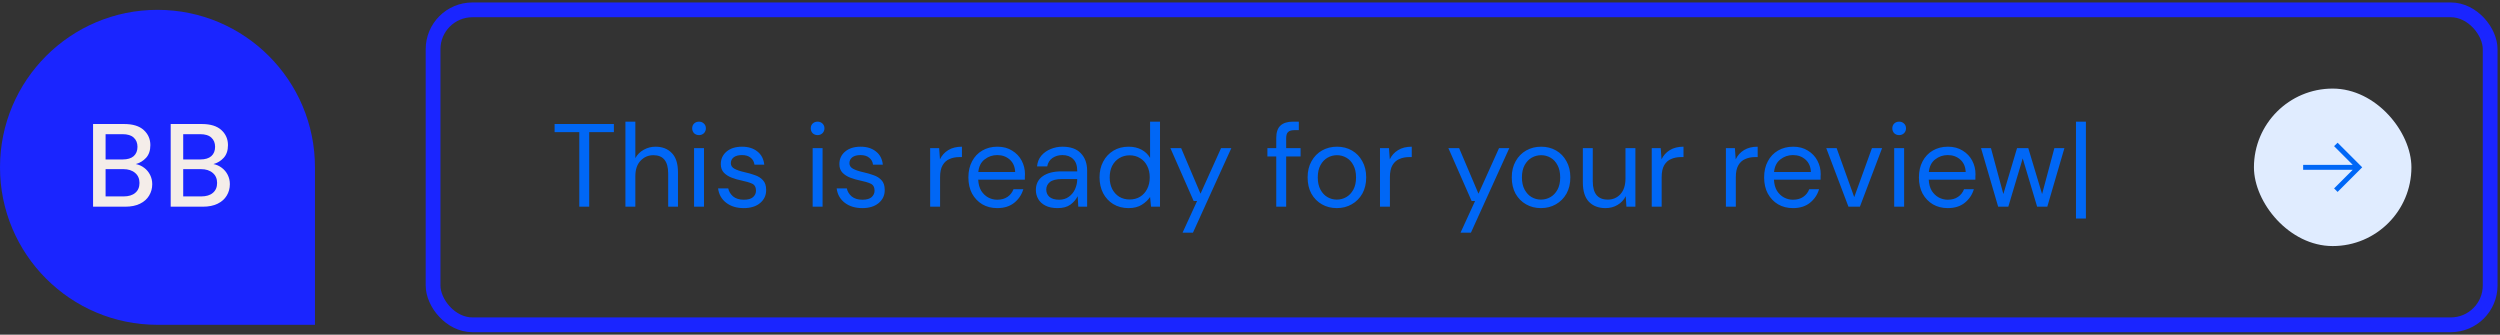 <svg width="508" height="68" viewBox="0 0 508 68" fill="none" xmlns="http://www.w3.org/2000/svg">
<rect x="0" y="0" width="508" height="68" fill="#333333" stroke="none"/>
<path d="M0 34C0 16.327 14.327 2 32 2C49.673 2 64 16.327 64 34V66H32C14.327 66 0 51.673 0 34Z" fill="#1A25FF"/>
<g clip-path="url(#clip0_2388_7832)">
<path d="M18.912 42V25.2H25.247C26.991 25.2 28.311 25.608 29.207 26.424C30.104 27.24 30.552 28.264 30.552 29.496C30.552 30.568 30.264 31.424 29.688 32.064C29.111 32.688 28.416 33.112 27.599 33.336C28.239 33.464 28.808 33.72 29.303 34.104C29.816 34.488 30.215 34.968 30.503 35.544C30.791 36.12 30.936 36.744 30.936 37.416C30.936 38.28 30.72 39.064 30.288 39.768C29.872 40.456 29.256 41 28.439 41.4C27.623 41.8 26.623 42 25.439 42H18.912ZM21.456 32.4H24.936C25.912 32.4 26.655 32.176 27.168 31.728C27.68 31.264 27.936 30.632 27.936 29.832C27.936 29.048 27.68 28.424 27.168 27.96C26.672 27.496 25.912 27.264 24.887 27.264H21.456V32.4ZM21.456 39.912H25.104C26.128 39.912 26.919 39.672 27.48 39.192C28.055 38.712 28.343 38.04 28.343 37.176C28.343 36.312 28.047 35.632 27.456 35.136C26.863 34.624 26.064 34.368 25.055 34.368H21.456V39.912ZM34.684 42V25.2H41.02C42.764 25.2 44.084 25.608 44.98 26.424C45.876 27.24 46.324 28.264 46.324 29.496C46.324 30.568 46.036 31.424 45.46 32.064C44.884 32.688 44.188 33.112 43.372 33.336C44.012 33.464 44.58 33.72 45.076 34.104C45.588 34.488 45.988 34.968 46.276 35.544C46.564 36.12 46.708 36.744 46.708 37.416C46.708 38.28 46.492 39.064 46.06 39.768C45.644 40.456 45.028 41 44.212 41.4C43.396 41.8 42.396 42 41.212 42H34.684ZM37.228 32.4H40.708C41.684 32.4 42.428 32.176 42.94 31.728C43.452 31.264 43.708 30.632 43.708 29.832C43.708 29.048 43.452 28.424 42.94 27.96C42.444 27.496 41.684 27.264 40.66 27.264H37.228V32.4ZM37.228 39.912H40.876C41.9 39.912 42.692 39.672 43.252 39.192C43.828 38.712 44.116 38.04 44.116 37.176C44.116 36.312 43.82 35.632 43.228 35.136C42.636 34.624 41.836 34.368 40.828 34.368H37.228V39.912Z" fill="#F4EDE9"/>
</g>
<rect x="88" y="2" width="418" height="64" rx="8" stroke="#1A25FF" stroke-width="3"/>
<path d="M117.712 42V26.856H112.696V25.2H124.744V26.856H119.728V42H117.712ZM127.086 42V24.72H129.102V32.136C129.502 31.4 130.07 30.832 130.806 30.432C131.542 30.016 132.342 29.808 133.206 29.808C134.582 29.808 135.686 30.24 136.518 31.104C137.35 31.952 137.766 33.264 137.766 35.04V42H135.774V35.256C135.774 32.776 134.774 31.536 132.774 31.536C131.734 31.536 130.862 31.912 130.158 32.664C129.454 33.4 129.102 34.456 129.102 35.832V42H127.086ZM142.044 27.456C141.644 27.456 141.308 27.328 141.036 27.072C140.78 26.8 140.652 26.464 140.652 26.064C140.652 25.68 140.78 25.36 141.036 25.104C141.308 24.848 141.644 24.72 142.044 24.72C142.428 24.72 142.756 24.848 143.028 25.104C143.3 25.36 143.436 25.68 143.436 26.064C143.436 26.464 143.3 26.8 143.028 27.072C142.756 27.328 142.428 27.456 142.044 27.456ZM141.036 42V30.096H143.052V42H141.036ZM151.122 42.288C149.698 42.288 148.514 41.928 147.57 41.208C146.626 40.488 146.074 39.512 145.914 38.28H147.978C148.106 38.904 148.434 39.448 148.962 39.912C149.506 40.36 150.234 40.584 151.146 40.584C151.994 40.584 152.618 40.408 153.018 40.056C153.418 39.688 153.618 39.256 153.618 38.76C153.618 38.04 153.354 37.56 152.826 37.32C152.314 37.08 151.586 36.864 150.642 36.672C150.002 36.544 149.362 36.36 148.722 36.12C148.082 35.88 147.546 35.544 147.114 35.112C146.682 34.664 146.466 34.08 146.466 33.36C146.466 32.32 146.85 31.472 147.618 30.816C148.402 30.144 149.458 29.808 150.786 29.808C152.05 29.808 153.082 30.128 153.882 30.768C154.698 31.392 155.17 32.288 155.298 33.456H153.306C153.226 32.848 152.962 32.376 152.514 32.04C152.082 31.688 151.498 31.512 150.762 31.512C150.042 31.512 149.482 31.664 149.082 31.968C148.698 32.272 148.506 32.672 148.506 33.168C148.506 33.648 148.754 34.024 149.25 34.296C149.762 34.568 150.45 34.8 151.314 34.992C152.05 35.152 152.746 35.352 153.402 35.592C154.074 35.816 154.618 36.16 155.034 36.624C155.466 37.072 155.682 37.728 155.682 38.592C155.698 39.664 155.29 40.552 154.458 41.256C153.642 41.944 152.53 42.288 151.122 42.288ZM166.138 27.456C165.738 27.456 165.402 27.328 165.13 27.072C164.874 26.8 164.746 26.464 164.746 26.064C164.746 25.68 164.874 25.36 165.13 25.104C165.402 24.848 165.738 24.72 166.138 24.72C166.522 24.72 166.85 24.848 167.122 25.104C167.394 25.36 167.53 25.68 167.53 26.064C167.53 26.464 167.394 26.8 167.122 27.072C166.85 27.328 166.522 27.456 166.138 27.456ZM165.13 42V30.096H167.146V42H165.13ZM175.216 42.288C173.792 42.288 172.608 41.928 171.664 41.208C170.72 40.488 170.168 39.512 170.008 38.28H172.072C172.2 38.904 172.528 39.448 173.056 39.912C173.6 40.36 174.328 40.584 175.24 40.584C176.088 40.584 176.712 40.408 177.112 40.056C177.512 39.688 177.712 39.256 177.712 38.76C177.712 38.04 177.448 37.56 176.92 37.32C176.408 37.08 175.68 36.864 174.736 36.672C174.096 36.544 173.456 36.36 172.816 36.12C172.176 35.88 171.64 35.544 171.208 35.112C170.776 34.664 170.56 34.08 170.56 33.36C170.56 32.32 170.944 31.472 171.712 30.816C172.496 30.144 173.552 29.808 174.88 29.808C176.144 29.808 177.176 30.128 177.976 30.768C178.792 31.392 179.264 32.288 179.392 33.456H177.4C177.32 32.848 177.056 32.376 176.608 32.04C176.176 31.688 175.592 31.512 174.856 31.512C174.136 31.512 173.576 31.664 173.176 31.968C172.792 32.272 172.6 32.672 172.6 33.168C172.6 33.648 172.848 34.024 173.344 34.296C173.856 34.568 174.544 34.8 175.408 34.992C176.144 35.152 176.84 35.352 177.496 35.592C178.168 35.816 178.712 36.16 179.128 36.624C179.56 37.072 179.776 37.728 179.776 38.592C179.792 39.664 179.384 40.552 178.552 41.256C177.736 41.944 176.624 42.288 175.216 42.288ZM189.008 42V30.096H190.832L191 32.376C191.368 31.592 191.928 30.968 192.68 30.504C193.432 30.04 194.36 29.808 195.464 29.808V31.92H194.912C194.208 31.92 193.56 32.048 192.968 32.304C192.376 32.544 191.904 32.96 191.552 33.552C191.2 34.144 191.024 34.96 191.024 36V42H189.008ZM202.633 42.288C201.497 42.288 200.489 42.032 199.609 41.52C198.729 40.992 198.033 40.264 197.521 39.336C197.025 38.408 196.777 37.312 196.777 36.048C196.777 34.8 197.025 33.712 197.521 32.784C198.017 31.84 198.705 31.112 199.585 30.6C200.481 30.072 201.513 29.808 202.681 29.808C203.833 29.808 204.825 30.072 205.657 30.6C206.505 31.112 207.153 31.792 207.601 32.64C208.049 33.488 208.273 34.4 208.273 35.376C208.273 35.552 208.265 35.728 208.249 35.904C208.249 36.08 208.249 36.28 208.249 36.504H198.769C198.817 37.416 199.025 38.176 199.393 38.784C199.777 39.376 200.249 39.824 200.809 40.128C201.385 40.432 201.993 40.584 202.633 40.584C203.465 40.584 204.161 40.392 204.721 40.008C205.281 39.624 205.689 39.104 205.945 38.448H207.937C207.617 39.552 207.001 40.472 206.089 41.208C205.193 41.928 204.041 42.288 202.633 42.288ZM202.633 31.512C201.673 31.512 200.817 31.808 200.065 32.4C199.329 32.976 198.905 33.824 198.793 34.944H206.281C206.233 33.872 205.865 33.032 205.177 32.424C204.489 31.816 203.641 31.512 202.633 31.512ZM214.905 42.288C213.913 42.288 213.089 42.12 212.433 41.784C211.777 41.448 211.289 41 210.969 40.44C210.649 39.88 210.489 39.272 210.489 38.616C210.489 37.4 210.953 36.464 211.881 35.808C212.809 35.152 214.073 34.824 215.673 34.824H218.889V34.68C218.889 33.64 218.617 32.856 218.073 32.328C217.529 31.784 216.801 31.512 215.889 31.512C215.105 31.512 214.425 31.712 213.849 32.112C213.289 32.496 212.937 33.064 212.793 33.816H210.729C210.809 32.952 211.097 32.224 211.593 31.632C212.105 31.04 212.737 30.592 213.489 30.288C214.241 29.968 215.041 29.808 215.889 29.808C217.553 29.808 218.801 30.256 219.633 31.152C220.481 32.032 220.905 33.208 220.905 34.68V42H219.105L218.985 39.864C218.649 40.536 218.153 41.112 217.497 41.592C216.857 42.056 215.993 42.288 214.905 42.288ZM215.217 40.584C215.985 40.584 216.641 40.384 217.185 39.984C217.745 39.584 218.169 39.064 218.457 38.424C218.745 37.784 218.889 37.112 218.889 36.408V36.384H215.841C214.657 36.384 213.817 36.592 213.321 37.008C212.841 37.408 212.601 37.912 212.601 38.52C212.601 39.144 212.825 39.648 213.273 40.032C213.737 40.4 214.385 40.584 215.217 40.584ZM229.329 42.288C228.145 42.288 227.105 42.016 226.209 41.472C225.329 40.928 224.641 40.184 224.145 39.24C223.665 38.296 223.425 37.224 223.425 36.024C223.425 34.824 223.673 33.76 224.169 32.832C224.665 31.888 225.353 31.152 226.233 30.624C227.113 30.08 228.153 29.808 229.353 29.808C230.329 29.808 231.193 30.008 231.945 30.408C232.697 30.808 233.281 31.368 233.697 32.088V24.72H235.713V42H233.889L233.697 40.032C233.313 40.608 232.761 41.128 232.041 41.592C231.321 42.056 230.417 42.288 229.329 42.288ZM229.545 40.536C230.345 40.536 231.049 40.352 231.657 39.984C232.281 39.6 232.761 39.072 233.097 38.4C233.449 37.728 233.625 36.944 233.625 36.048C233.625 35.152 233.449 34.368 233.097 33.696C232.761 33.024 232.281 32.504 231.657 32.136C231.049 31.752 230.345 31.56 229.545 31.56C228.761 31.56 228.057 31.752 227.433 32.136C226.825 32.504 226.345 33.024 225.993 33.696C225.657 34.368 225.489 35.152 225.489 36.048C225.489 36.944 225.657 37.728 225.993 38.4C226.345 39.072 226.825 39.6 227.433 39.984C228.057 40.352 228.761 40.536 229.545 40.536ZM240.296 47.28L243.248 40.848H242.552L237.824 30.096H240.008L243.944 39.36L248.12 30.096H250.208L242.408 47.28H240.296ZM259.335 42V31.8H257.535V30.096H259.335V28.032C259.335 26.88 259.623 26.04 260.199 25.512C260.775 24.984 261.615 24.72 262.719 24.72H263.919V26.448H263.031C262.423 26.448 261.991 26.576 261.735 26.832C261.479 27.072 261.351 27.488 261.351 28.08V30.096H264.279V31.8H261.351V42H259.335ZM271.635 42.288C270.515 42.288 269.507 42.032 268.611 41.52C267.715 41.008 267.003 40.288 266.475 39.36C265.963 38.416 265.707 37.312 265.707 36.048C265.707 34.784 265.971 33.688 266.499 32.76C267.027 31.816 267.739 31.088 268.635 30.576C269.547 30.064 270.563 29.808 271.683 29.808C272.803 29.808 273.811 30.064 274.707 30.576C275.603 31.088 276.307 31.816 276.819 32.76C277.347 33.688 277.611 34.784 277.611 36.048C277.611 37.312 277.347 38.416 276.819 39.36C276.291 40.288 275.571 41.008 274.659 41.52C273.763 42.032 272.755 42.288 271.635 42.288ZM271.635 40.56C272.323 40.56 272.963 40.392 273.555 40.056C274.147 39.72 274.627 39.216 274.995 38.544C275.363 37.872 275.547 37.04 275.547 36.048C275.547 35.056 275.363 34.224 274.995 33.552C274.643 32.88 274.171 32.376 273.579 32.04C272.987 31.704 272.355 31.536 271.683 31.536C270.995 31.536 270.355 31.704 269.763 32.04C269.171 32.376 268.691 32.88 268.323 33.552C267.955 34.224 267.771 35.056 267.771 36.048C267.771 37.04 267.955 37.872 268.323 38.544C268.691 39.216 269.163 39.72 269.739 40.056C270.331 40.392 270.963 40.56 271.635 40.56ZM280.414 42V30.096H282.238L282.406 32.376C282.774 31.592 283.334 30.968 284.086 30.504C284.838 30.04 285.766 29.808 286.87 29.808V31.92H286.318C285.614 31.92 284.966 32.048 284.374 32.304C283.782 32.544 283.31 32.96 282.958 33.552C282.606 34.144 282.43 34.96 282.43 36V42H280.414ZM296.78 47.28L299.732 40.848H299.036L294.308 30.096H296.492L300.428 39.36L304.604 30.096H306.692L298.892 47.28H296.78ZM313.119 42.288C311.999 42.288 310.991 42.032 310.095 41.52C309.199 41.008 308.487 40.288 307.959 39.36C307.447 38.416 307.191 37.312 307.191 36.048C307.191 34.784 307.455 33.688 307.983 32.76C308.511 31.816 309.223 31.088 310.119 30.576C311.031 30.064 312.047 29.808 313.167 29.808C314.287 29.808 315.295 30.064 316.191 30.576C317.087 31.088 317.791 31.816 318.303 32.76C318.831 33.688 319.095 34.784 319.095 36.048C319.095 37.312 318.831 38.416 318.303 39.36C317.775 40.288 317.055 41.008 316.143 41.52C315.247 42.032 314.239 42.288 313.119 42.288ZM313.119 40.56C313.807 40.56 314.447 40.392 315.039 40.056C315.631 39.72 316.111 39.216 316.479 38.544C316.847 37.872 317.031 37.04 317.031 36.048C317.031 35.056 316.847 34.224 316.479 33.552C316.127 32.88 315.655 32.376 315.063 32.04C314.471 31.704 313.839 31.536 313.167 31.536C312.479 31.536 311.839 31.704 311.247 32.04C310.655 32.376 310.175 32.88 309.807 33.552C309.439 34.224 309.255 35.056 309.255 36.048C309.255 37.04 309.439 37.872 309.807 38.544C310.175 39.216 310.647 39.72 311.223 40.056C311.815 40.392 312.447 40.56 313.119 40.56ZM326.242 42.288C324.834 42.288 323.714 41.864 322.882 41.016C322.05 40.152 321.634 38.832 321.634 37.056V30.096H323.65V36.84C323.65 39.32 324.666 40.56 326.698 40.56C327.738 40.56 328.594 40.192 329.266 39.456C329.954 38.704 330.298 37.64 330.298 36.264V30.096H332.314V42H330.49L330.346 39.864C329.978 40.616 329.426 41.208 328.69 41.64C327.97 42.072 327.154 42.288 326.242 42.288ZM335.633 42V30.096H337.457L337.625 32.376C337.993 31.592 338.553 30.968 339.305 30.504C340.057 30.04 340.985 29.808 342.089 29.808V31.92H341.537C340.833 31.92 340.185 32.048 339.593 32.304C339.001 32.544 338.529 32.96 338.177 33.552C337.825 34.144 337.649 34.96 337.649 36V42H335.633ZM350.703 42V30.096H352.527L352.695 32.376C353.063 31.592 353.623 30.968 354.375 30.504C355.127 30.04 356.055 29.808 357.159 29.808V31.92H356.607C355.903 31.92 355.255 32.048 354.663 32.304C354.071 32.544 353.599 32.96 353.247 33.552C352.895 34.144 352.719 34.96 352.719 36V42H350.703ZM364.328 42.288C363.192 42.288 362.184 42.032 361.304 41.52C360.424 40.992 359.728 40.264 359.216 39.336C358.72 38.408 358.472 37.312 358.472 36.048C358.472 34.8 358.72 33.712 359.216 32.784C359.712 31.84 360.4 31.112 361.28 30.6C362.176 30.072 363.208 29.808 364.376 29.808C365.528 29.808 366.52 30.072 367.352 30.6C368.2 31.112 368.848 31.792 369.296 32.64C369.744 33.488 369.968 34.4 369.968 35.376C369.968 35.552 369.96 35.728 369.944 35.904C369.944 36.08 369.944 36.28 369.944 36.504H360.464C360.512 37.416 360.72 38.176 361.088 38.784C361.472 39.376 361.944 39.824 362.504 40.128C363.08 40.432 363.688 40.584 364.328 40.584C365.16 40.584 365.856 40.392 366.416 40.008C366.976 39.624 367.384 39.104 367.64 38.448H369.632C369.312 39.552 368.696 40.472 367.784 41.208C366.888 41.928 365.736 42.288 364.328 42.288ZM364.328 31.512C363.368 31.512 362.512 31.808 361.76 32.4C361.024 32.976 360.6 33.824 360.488 34.944H367.976C367.928 33.872 367.56 33.032 366.872 32.424C366.184 31.816 365.336 31.512 364.328 31.512ZM375.604 42L371.092 30.096H373.204L376.78 40.056L380.38 30.096H382.444L377.932 42H375.604ZM385.911 27.456C385.511 27.456 385.175 27.328 384.903 27.072C384.647 26.8 384.519 26.464 384.519 26.064C384.519 25.68 384.647 25.36 384.903 25.104C385.175 24.848 385.511 24.72 385.911 24.72C386.295 24.72 386.623 24.848 386.895 25.104C387.167 25.36 387.303 25.68 387.303 26.064C387.303 26.464 387.167 26.8 386.895 27.072C386.623 27.328 386.295 27.456 385.911 27.456ZM384.903 42V30.096H386.919V42H384.903ZM395.781 42.288C394.645 42.288 393.637 42.032 392.757 41.52C391.877 40.992 391.181 40.264 390.669 39.336C390.173 38.408 389.925 37.312 389.925 36.048C389.925 34.8 390.173 33.712 390.669 32.784C391.165 31.84 391.853 31.112 392.733 30.6C393.629 30.072 394.661 29.808 395.829 29.808C396.981 29.808 397.973 30.072 398.805 30.6C399.653 31.112 400.301 31.792 400.749 32.64C401.197 33.488 401.421 34.4 401.421 35.376C401.421 35.552 401.413 35.728 401.397 35.904C401.397 36.08 401.397 36.28 401.397 36.504H391.917C391.965 37.416 392.173 38.176 392.541 38.784C392.925 39.376 393.397 39.824 393.957 40.128C394.533 40.432 395.141 40.584 395.781 40.584C396.613 40.584 397.309 40.392 397.869 40.008C398.429 39.624 398.837 39.104 399.093 38.448H401.085C400.765 39.552 400.149 40.472 399.237 41.208C398.341 41.928 397.189 42.288 395.781 42.288ZM395.781 31.512C394.821 31.512 393.965 31.808 393.213 32.4C392.477 32.976 392.053 33.824 391.941 34.944H399.429C399.381 33.872 399.013 33.032 398.325 32.424C397.637 31.816 396.789 31.512 395.781 31.512ZM406.025 42L402.545 30.096H404.561L407.081 39.432L409.865 30.096H412.145L414.953 39.432L417.449 30.096H419.489L416.009 42H413.945L411.017 32.184L408.089 42H406.025ZM421.839 44.4V24.72H423.855V44.4H421.839Z" fill="#0067F6"/>
<rect x="458" y="18" width="32" height="32" rx="16" fill="#E0ECFF"/>
<path d="M475 29L474.285 29.697L478.075 33.5H468V34.5H478.075L474.285 38.286L475 39L480 34L475 29Z" fill="#0067F6"/>
<defs>
<clipPath id="clip0_2388_7832">
<rect width="32" height="32" fill="white" transform="translate(16 18)"/>
</clipPath>
</defs>
</svg>
